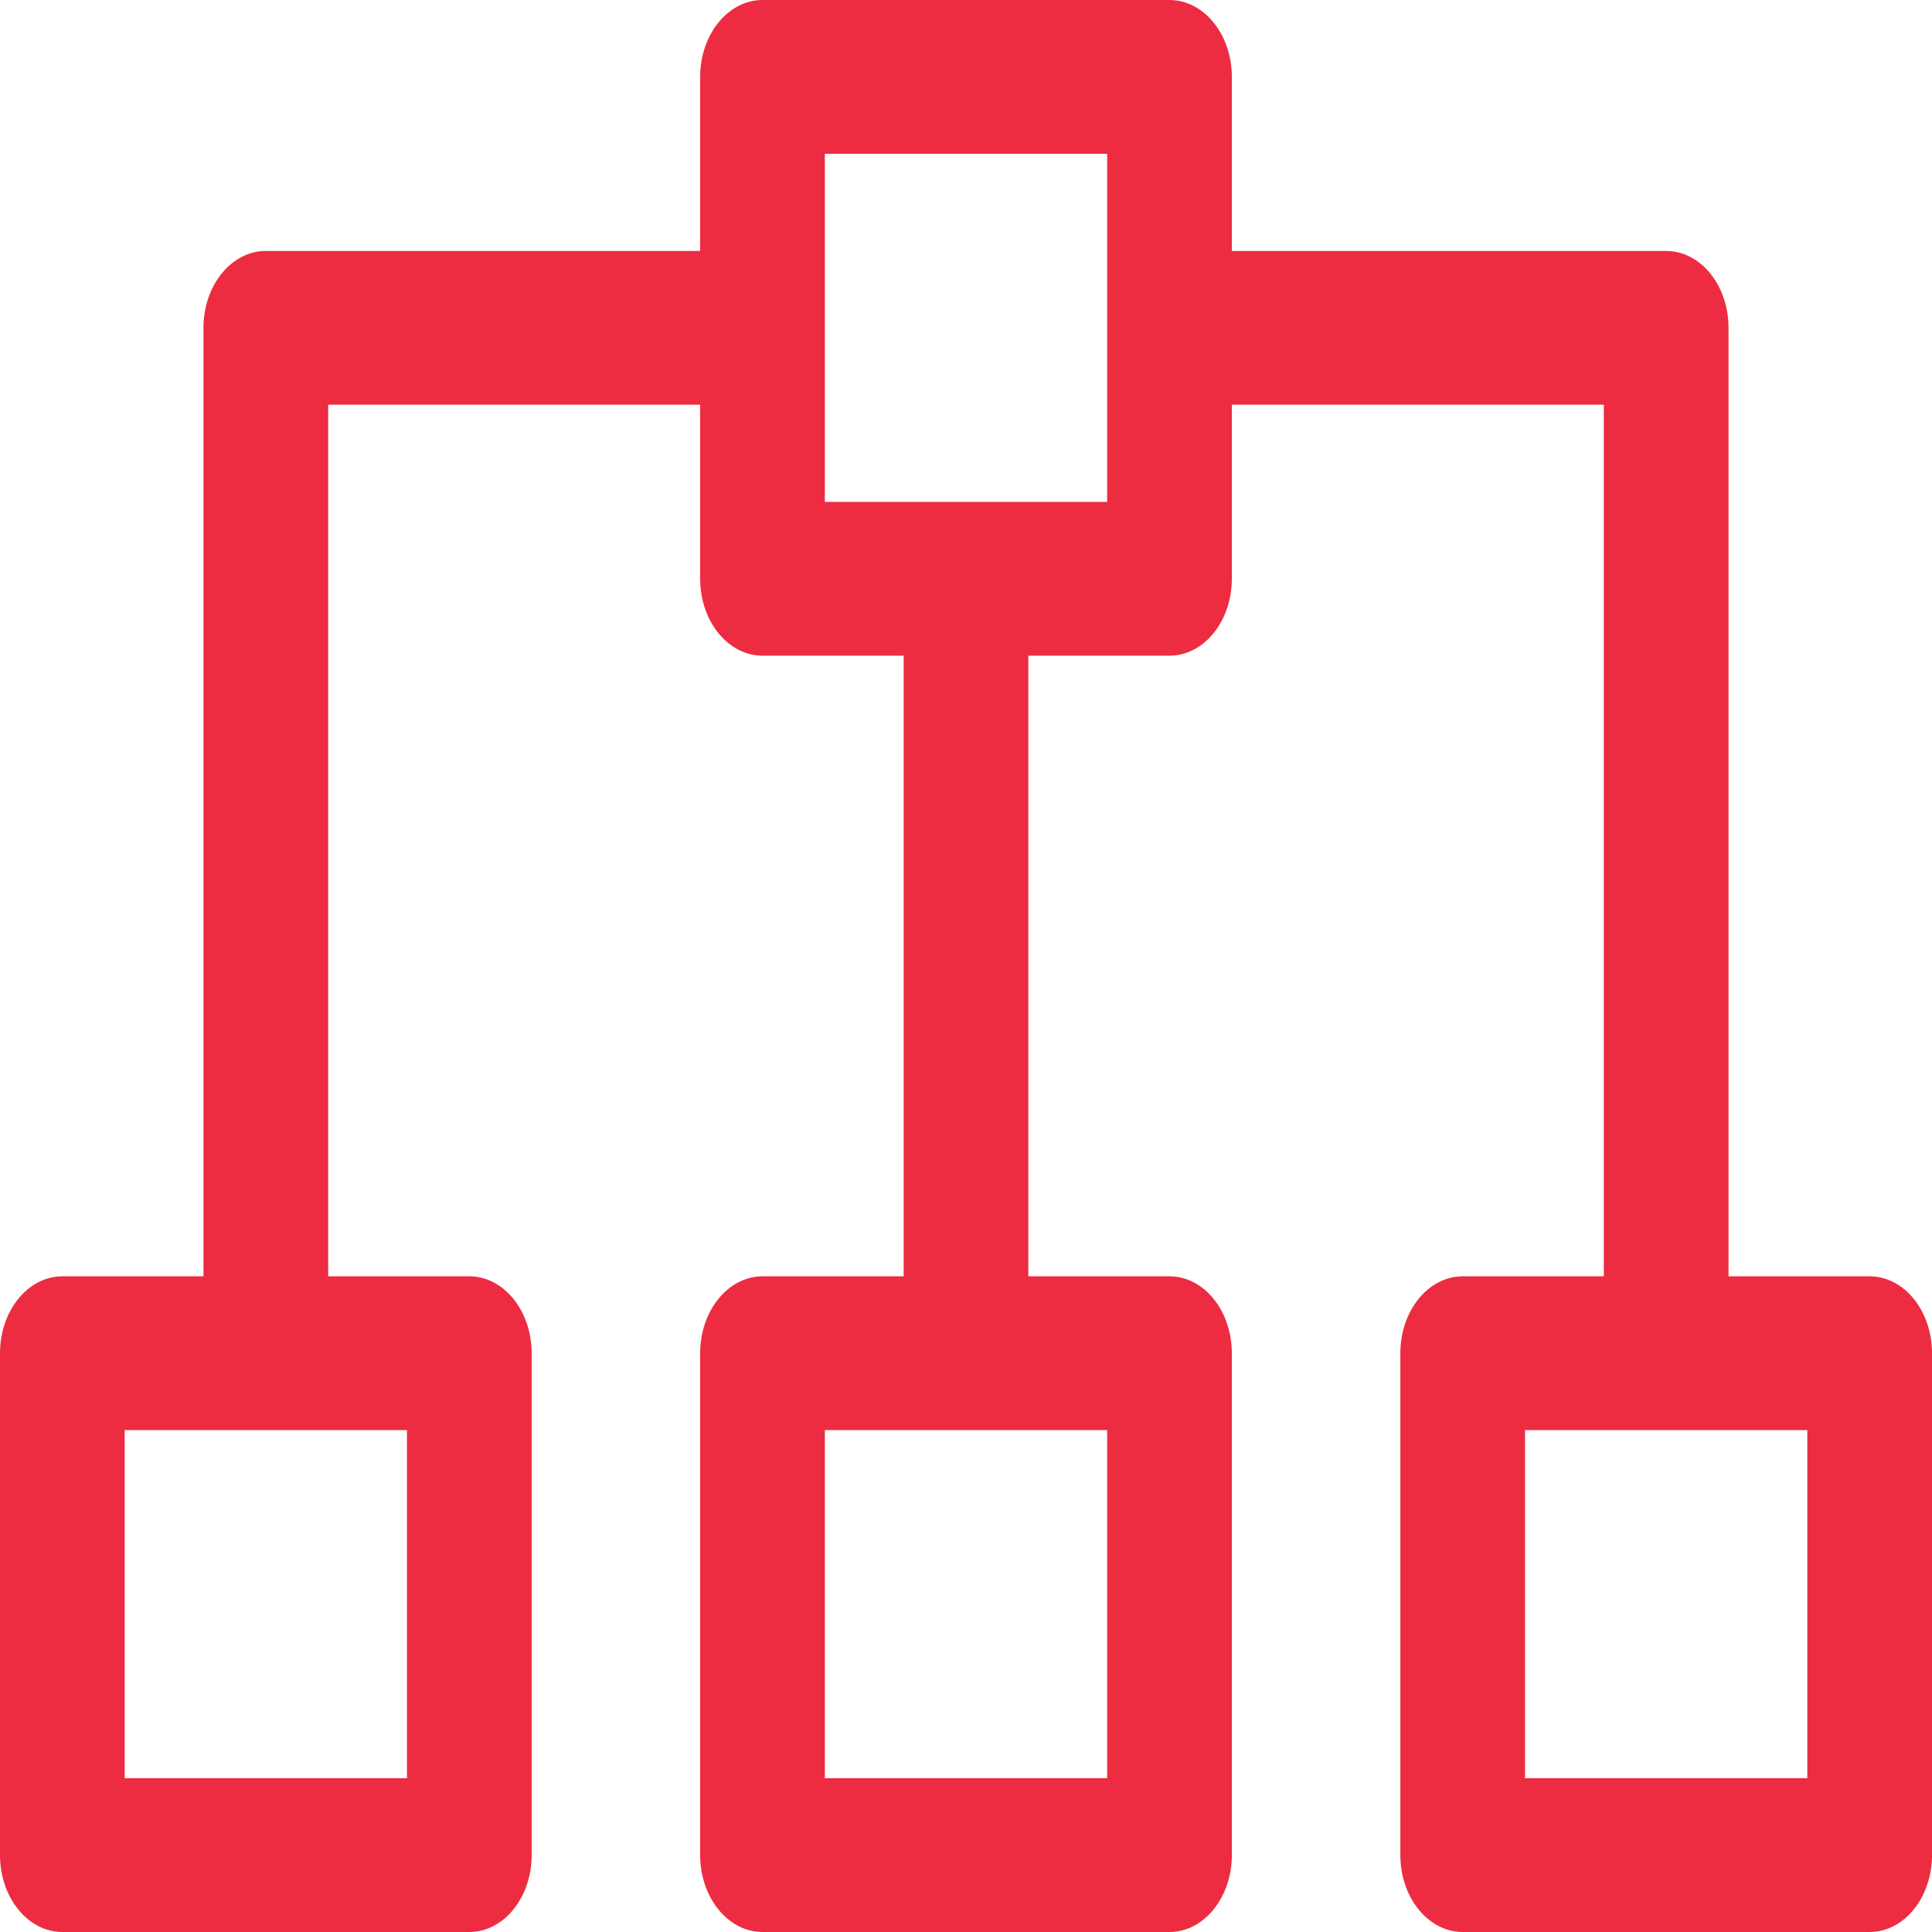 <svg width="50" height="50" viewBox="0 0 50 50" fill="none" xmlns="http://www.w3.org/2000/svg">
<path d="M48.386 33.031H44.734V8.484C44.734 7.385 44.012 6.495 43.121 6.495H31.88V1.99C31.88 0.891 31.157 0 30.266 0H19.734C18.843 0 18.12 0.891 18.12 1.99V6.495H6.879C5.988 6.495 5.266 7.385 5.266 8.484V33.031H1.613C0.722 33.031 0 33.922 0 35.021V48.01C0 49.109 0.722 50 1.613 50H12.146C13.037 50 13.759 49.109 13.759 48.01V35.021C13.759 33.922 13.037 33.031 12.146 33.031H8.493V10.474H18.12V14.979C18.12 16.078 18.843 16.969 19.734 16.969H23.387V33.031H19.734C18.843 33.031 18.12 33.922 18.12 35.021V48.01C18.12 49.109 18.843 50 19.734 50H30.266C31.157 50 31.88 49.109 31.88 48.01V35.021C31.88 33.922 31.157 33.031 30.266 33.031H26.613V16.969H30.266C31.157 16.969 31.88 16.078 31.88 14.979V10.474H41.507V33.031H37.855C36.963 33.031 36.241 33.922 36.241 35.021V48.01C36.241 49.109 36.963 50 37.855 50H48.386C49.278 50 50 49.109 50 48.01V35.021C50 33.922 49.278 33.031 48.386 33.031ZM10.532 46.02H3.227V37.011H10.532V46.02ZM28.653 46.02H21.347V37.011H28.653V46.02ZM28.653 12.989H21.347V3.98H28.653V12.989ZM46.773 46.02H39.468V37.011H46.773V46.02Z" fill="#ED2C41"/>
</svg>
